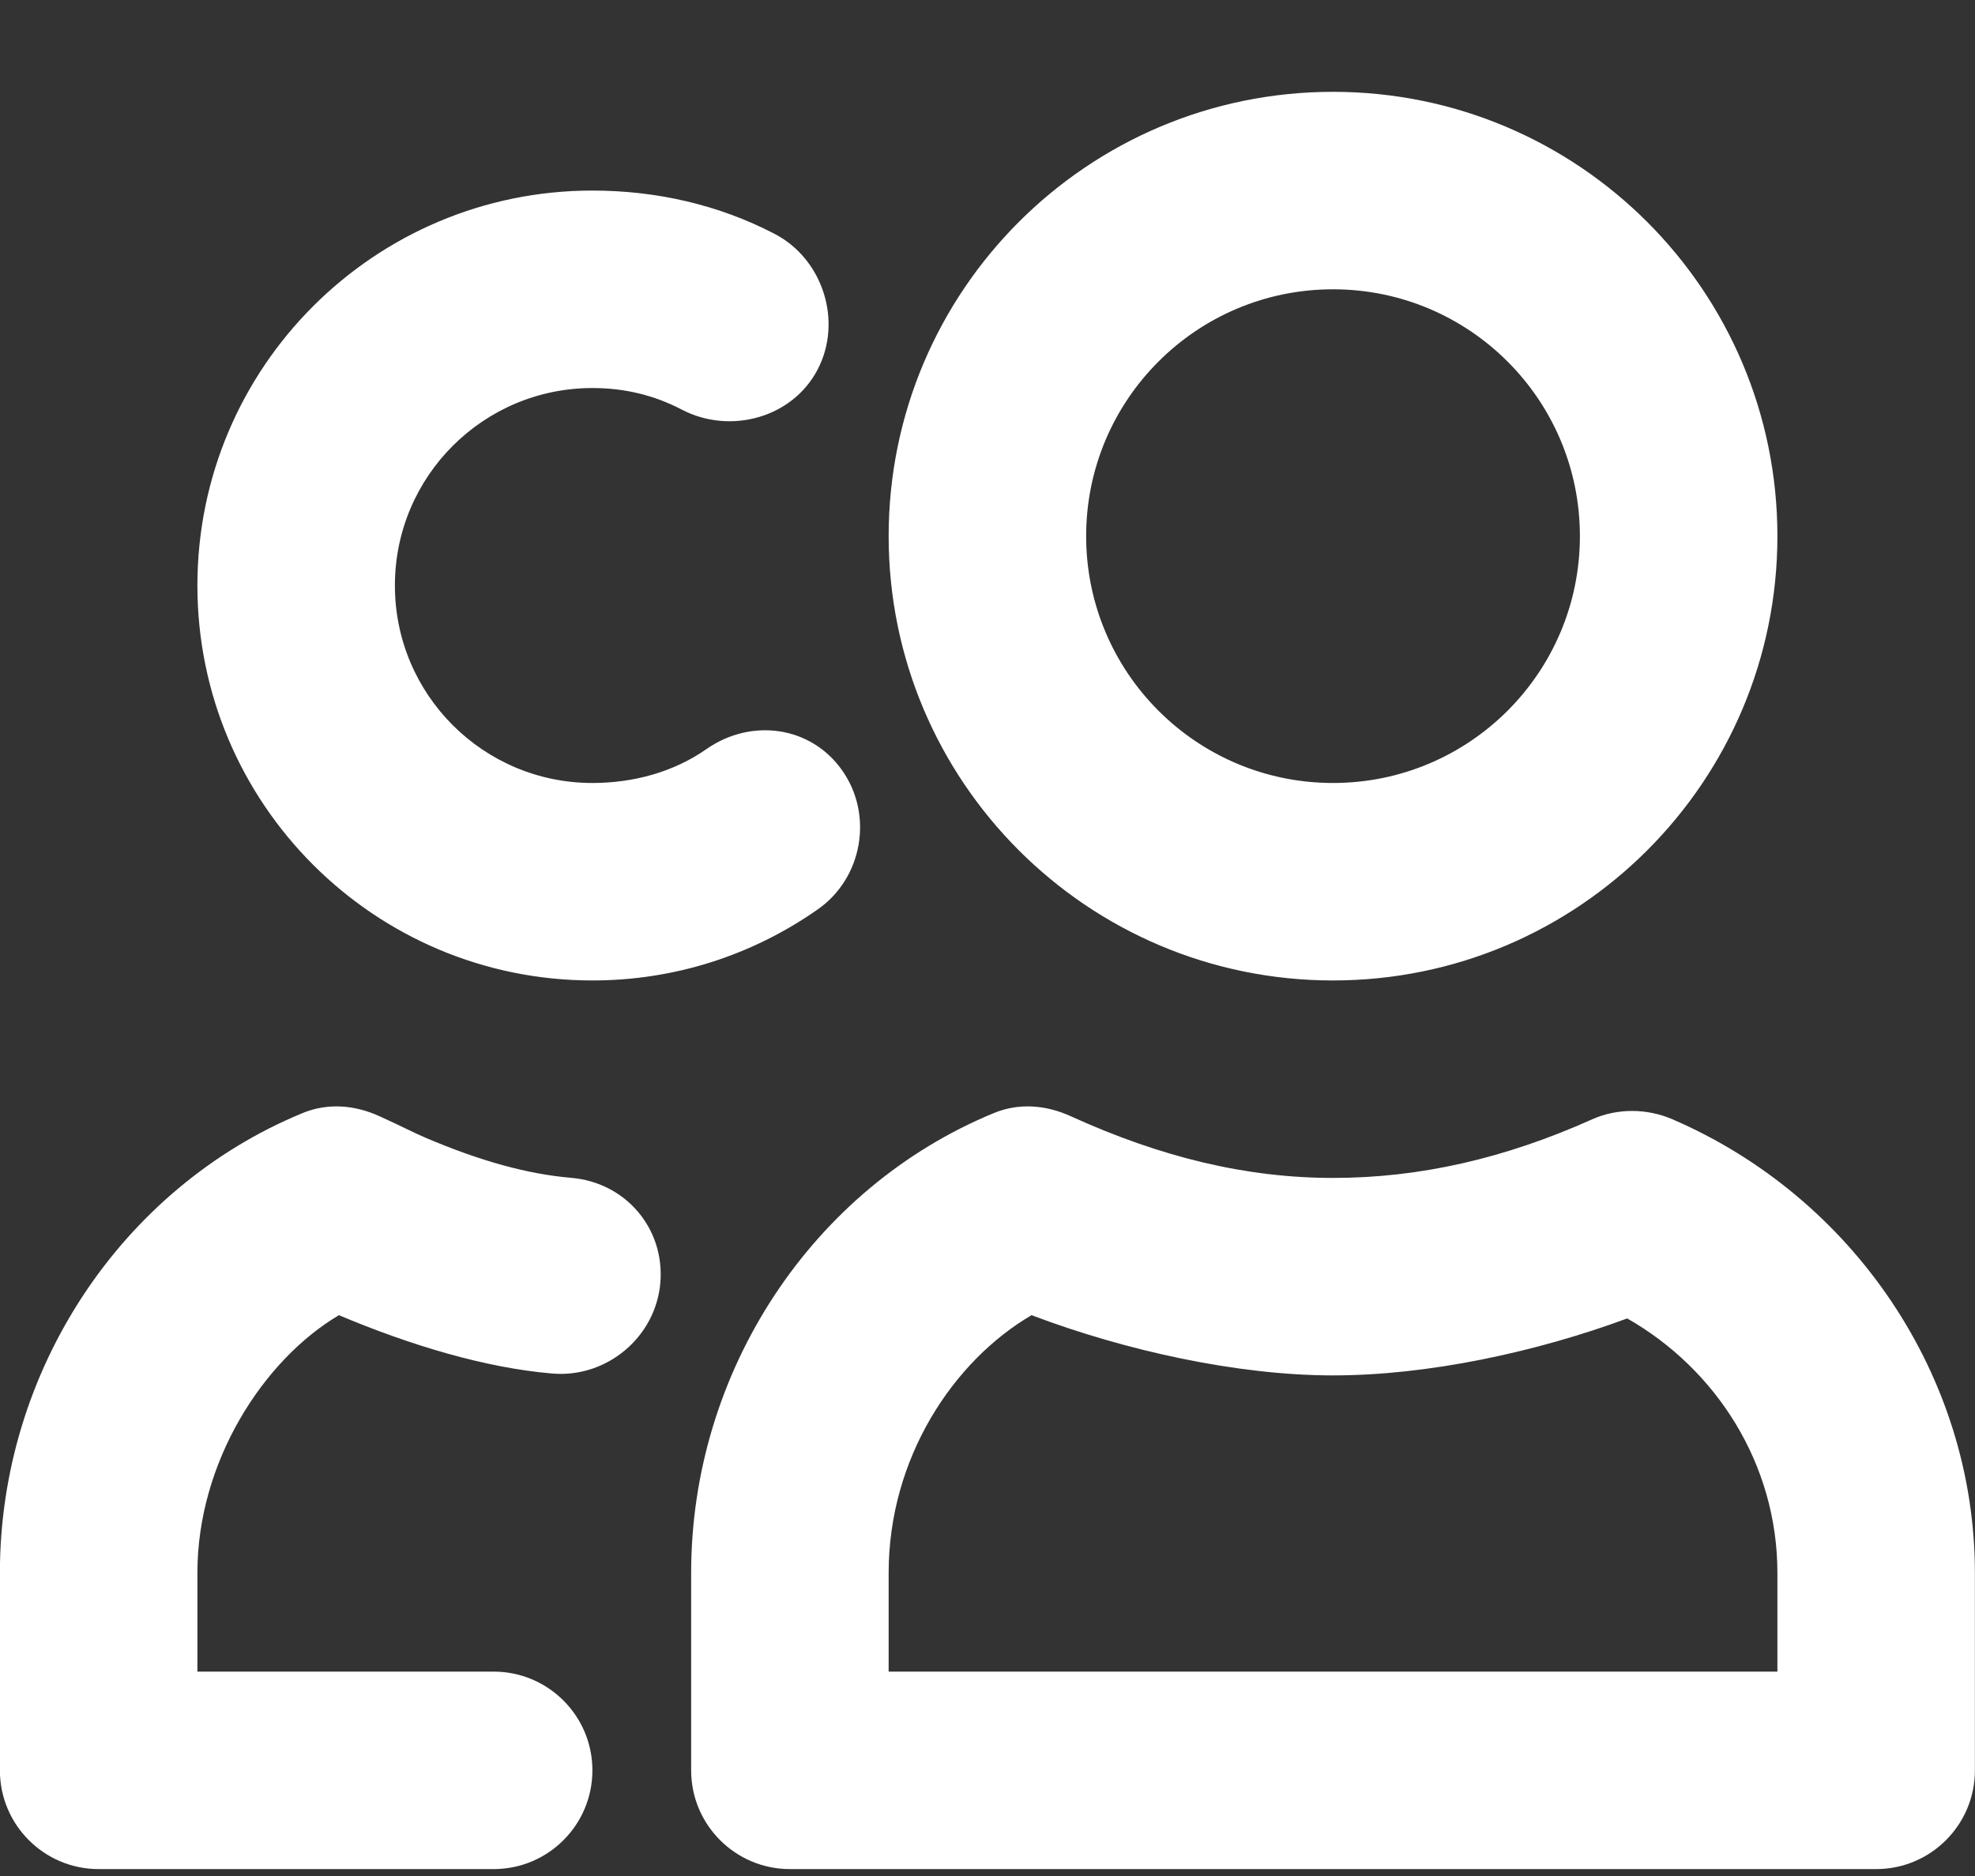 <?xml version="1.0" encoding="UTF-8"?> <svg xmlns="http://www.w3.org/2000/svg" width="20" height="19" viewBox="0 0 20 19" fill="none"><rect x="0" y="0" width="20" height="19" fill="#333333" stroke="none"/><path d="M13.499 0.93C11.014 0.93 8.999 2.945 8.999 5.43C8.999 7.915 11.014 9.93 13.499 9.93C15.984 9.93 17.999 7.915 17.999 5.43C17.999 2.945 15.984 0.93 13.499 0.93ZM5.999 1.93C3.79 1.93 1.999 3.721 1.999 5.93C1.999 8.139 3.79 9.93 5.999 9.93C6.828 9.93 7.614 9.677 8.28 9.211C8.733 8.895 8.847 8.258 8.53 7.805C8.214 7.352 7.608 7.27 7.155 7.586C6.822 7.819 6.415 7.93 5.999 7.93C4.894 7.93 3.999 7.035 3.999 5.93C3.999 4.825 4.894 3.93 5.999 3.93C6.325 3.93 6.624 4.002 6.905 4.149C7.395 4.404 8.025 4.232 8.28 3.742C8.535 3.253 8.333 2.622 7.843 2.368C7.278 2.074 6.648 1.93 5.999 1.93ZM13.499 2.93C14.88 2.93 15.999 4.049 15.999 5.43C15.999 6.811 14.88 7.93 13.499 7.93C12.118 7.93 10.999 6.811 10.999 5.43C10.999 4.049 12.118 2.93 13.499 2.93ZM3.062 11.274C1.227 12.031 -0.001 13.886 -0.001 15.93V17.93C-0.001 18.482 0.447 18.93 0.999 18.93H4.999C5.551 18.93 5.999 18.482 5.999 17.93C5.999 17.378 5.551 16.93 4.999 16.93H1.999V15.93C1.999 14.806 2.666 13.774 3.432 13.32C4.153 13.624 4.915 13.854 5.593 13.911C6.144 13.958 6.64 13.543 6.687 12.992C6.733 12.442 6.336 11.976 5.785 11.929C5.346 11.892 4.866 11.76 4.312 11.524C4.178 11.467 4.1 11.422 3.843 11.305C3.591 11.19 3.317 11.168 3.062 11.274ZM10.062 11.274C8.227 12.031 6.999 13.886 6.999 15.93V17.93C6.999 18.482 7.447 18.93 7.999 18.93H18.999C19.551 18.93 19.999 18.482 19.999 17.93V15.93C19.999 13.934 18.764 12.124 16.936 11.336C16.679 11.225 16.38 11.222 16.124 11.336C15.239 11.733 14.377 11.93 13.499 11.93C12.624 11.93 11.759 11.722 10.843 11.305C10.591 11.19 10.317 11.168 10.062 11.274ZM10.446 13.32C11.391 13.678 12.53 13.93 13.499 13.93C14.46 13.93 15.553 13.695 16.478 13.353C17.381 13.867 17.999 14.829 17.999 15.93V16.93H8.999V15.93C8.999 14.765 9.655 13.783 10.446 13.32Z" fill="white"></path></svg> 